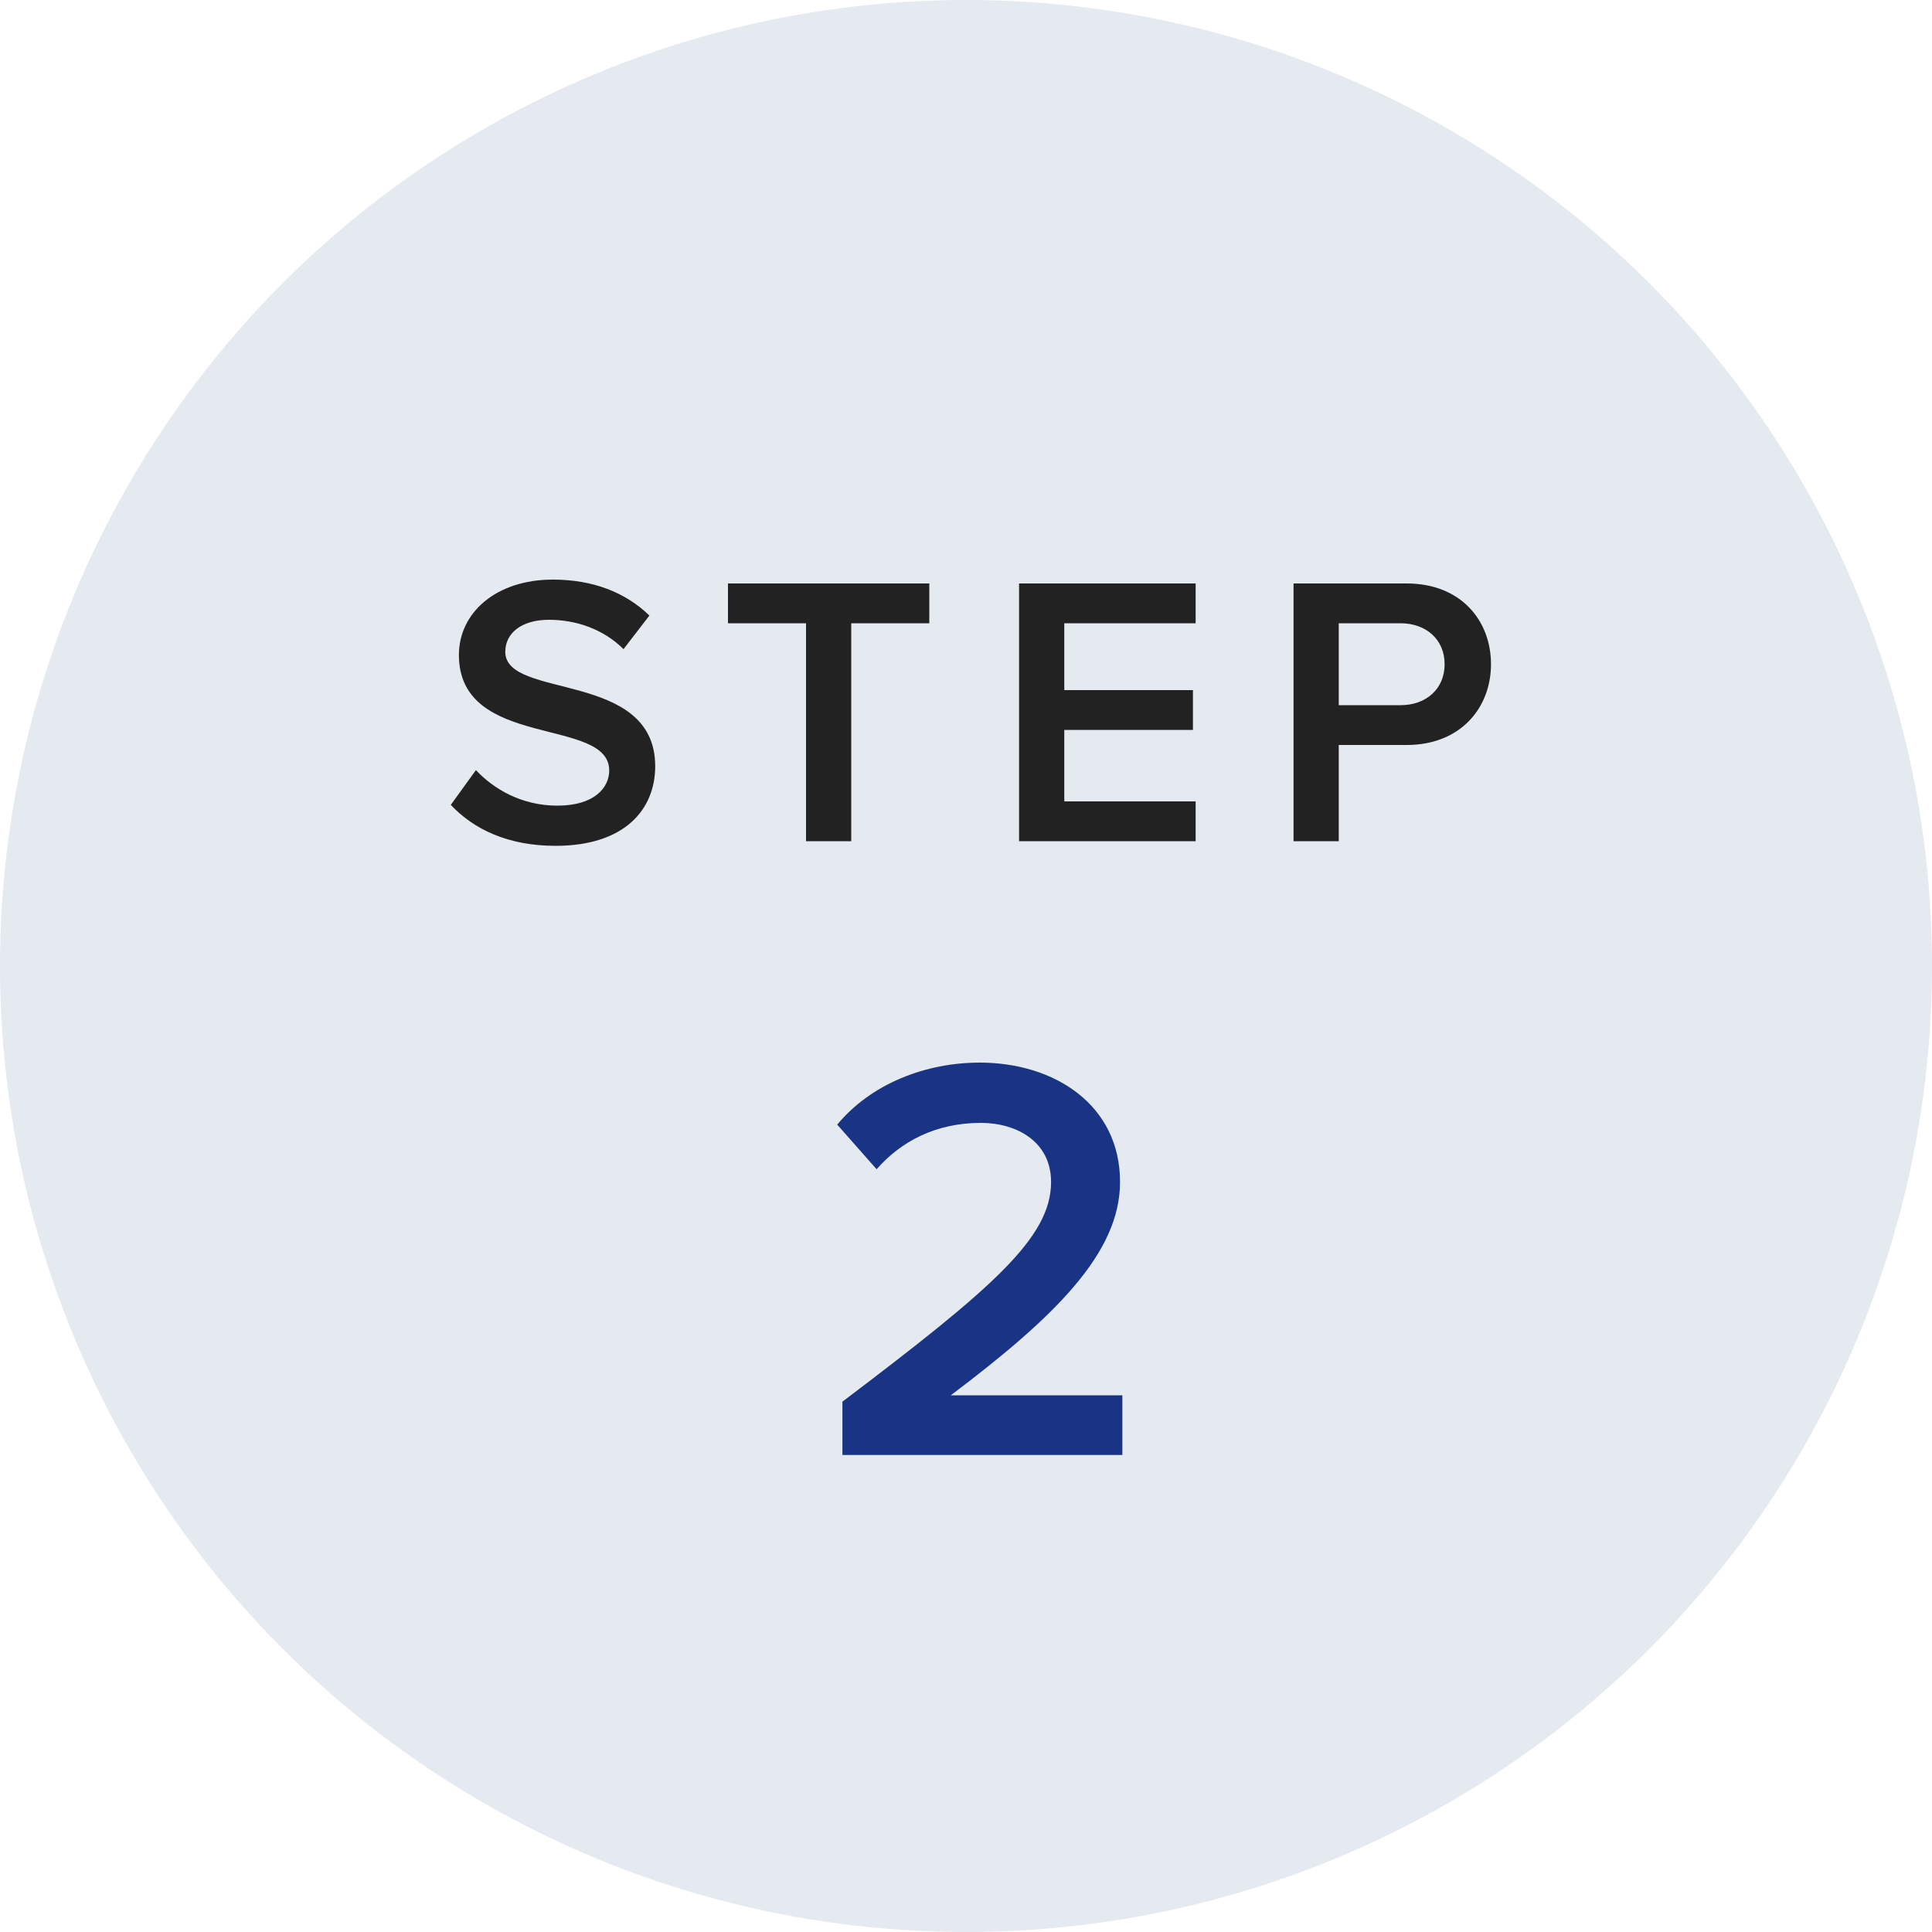 <?xml version="1.0" encoding="UTF-8"?>
<svg width="60px" height="60px" viewBox="0 0 60 60" version="1.1" xmlns="http://www.w3.org/2000/svg" xmlns:xlink="http://www.w3.org/1999/xlink">
    <title>Group 3 Copy 4</title>
    <g id="Tablet" stroke="none" stroke-width="1" fill="none" fill-rule="evenodd">
        <g id="T2-Static-page" transform="translate(-30, -1877)">
            <g id="Group-3-Copy-4" transform="translate(30, 1877)">
                <circle id="Oval" fill="#E5E9F0" cx="30" cy="30" r="30"></circle>
                <path d="M17.252,26.268 C19.412,26.268 20.348,25.128 20.348,23.796 C20.348,20.808 15.692,21.732 15.692,20.244 C15.692,19.644 16.22,19.248 17.048,19.248 C17.888,19.248 18.74,19.536 19.364,20.16 L20.168,19.116 C19.424,18.396 18.416,18 17.168,18 C15.416,18 14.252,19.02 14.252,20.34 C14.252,23.292 18.92,22.248 18.92,23.928 C18.92,24.456 18.464,25.02 17.312,25.02 C16.196,25.02 15.332,24.504 14.78,23.916 L14,24.996 C14.708,25.752 15.776,26.268 17.252,26.268 Z M26.436,26.124 L26.436,19.356 L28.86,19.356 L28.86,18.12 L22.608,18.12 L22.608,19.356 L25.032,19.356 L25.032,26.124 L26.436,26.124 Z M37.132,26.124 L37.132,24.888 L33.052,24.888 L33.052,22.668 L37.048,22.668 L37.048,21.432 L33.052,21.432 L33.052,19.356 L37.132,19.356 L37.132,18.12 L31.648,18.12 L31.648,26.124 L37.132,26.124 Z M41.576,26.124 L41.576,23.136 L43.688,23.136 C45.356,23.136 46.304,21.984 46.304,20.628 C46.304,19.272 45.368,18.12 43.688,18.12 L40.172,18.12 L40.172,26.124 L41.576,26.124 Z M43.496,21.9 L41.576,21.9 L41.576,19.356 L43.496,19.356 C44.288,19.356 44.864,19.86 44.864,20.628 C44.864,21.396 44.288,21.9 43.496,21.9 Z" id="STEP" fill="#222222" fill-rule="nonzero"></path>
                <path d="M34.856,45.186 L34.856,43.332 L29.528,43.332 C32.75,40.902 34.784,38.922 34.784,36.708 C34.784,34.314 32.75,33 30.428,33 C28.754,33 27.062,33.648 26,34.926 L27.224,36.312 C27.98,35.448 29.06,34.872 30.464,34.872 C31.562,34.872 32.642,35.448 32.642,36.708 C32.642,38.436 30.824,40.002 26.162,43.53 L26.162,45.186 L34.856,45.186 Z" id="2" fill="#1A3485" fill-rule="nonzero"></path>
            </g>
        </g>
    </g>
</svg>